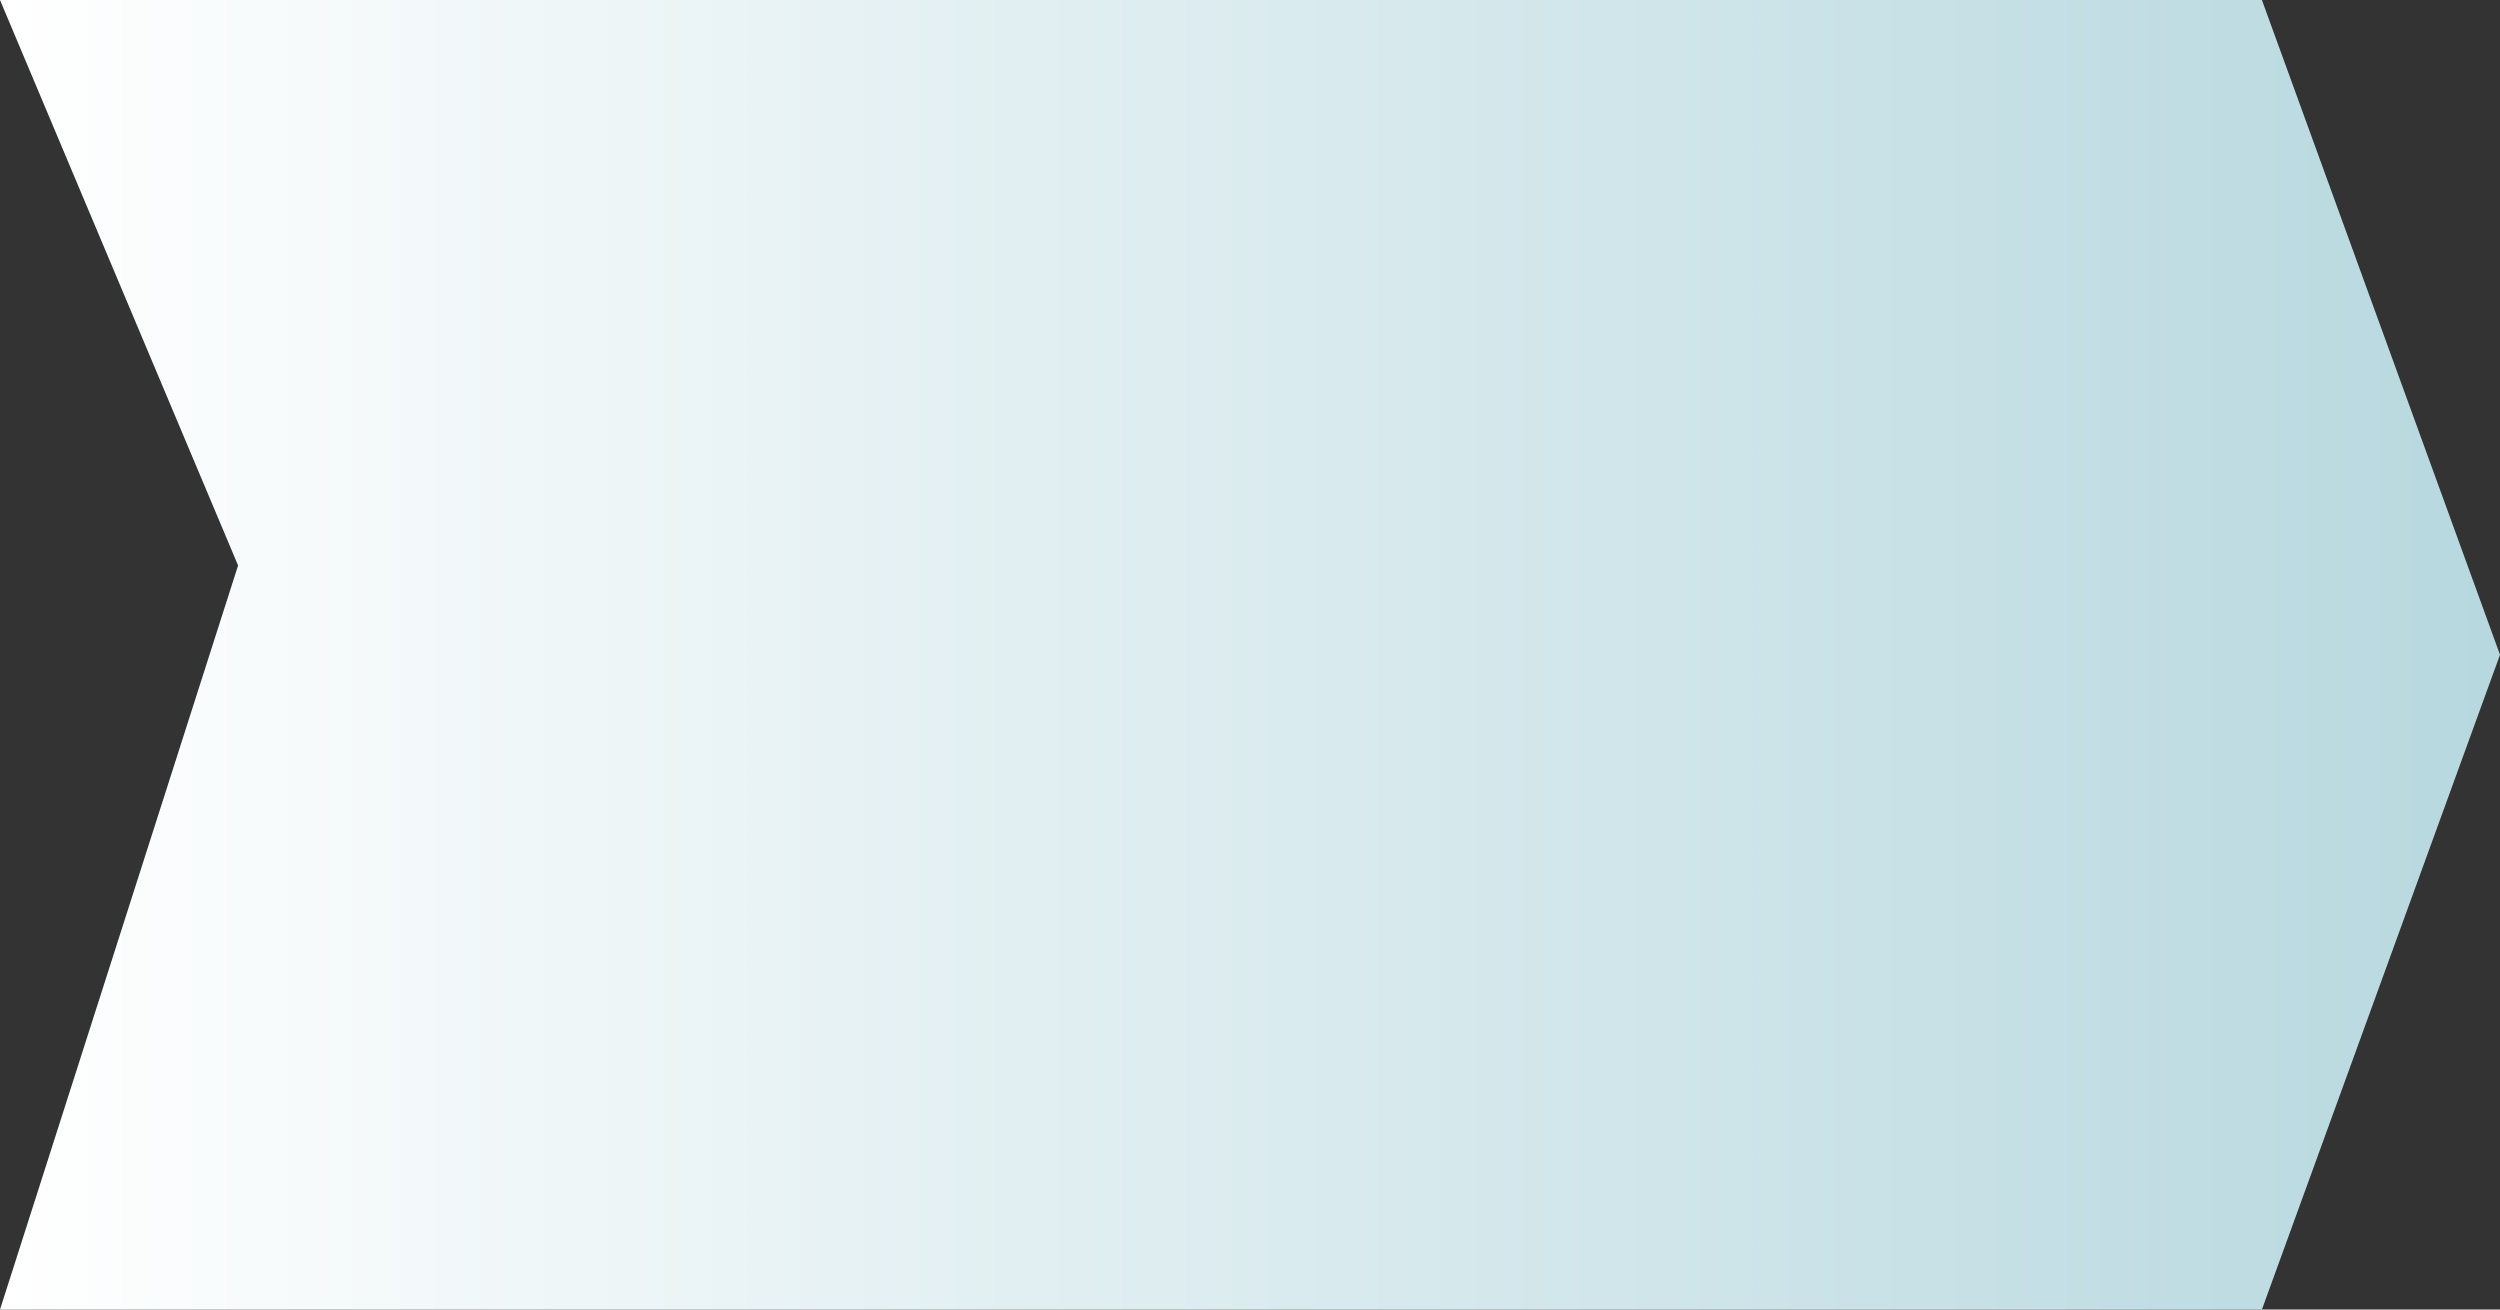 <svg width="420" height="220" viewBox="0 0 420 220" fill="none" xmlns="http://www.w3.org/2000/svg">
<rect x="0" y="0" width="420" height="220" fill="#333333" stroke="none"/>
<path d="M0 0H380L420 110L380 220H0L40 95L0 0Z" fill="url(#paint0_linear_67_886)"/>
<defs>
<linearGradient id="paint0_linear_67_886" x1="420" y1="95" x2="0" y2="95" gradientUnits="userSpaceOnUse">
<stop stop-color="#B7D8DF"/>
<stop offset="1" stop-color="white"/>
</linearGradient>
</defs>
</svg>
